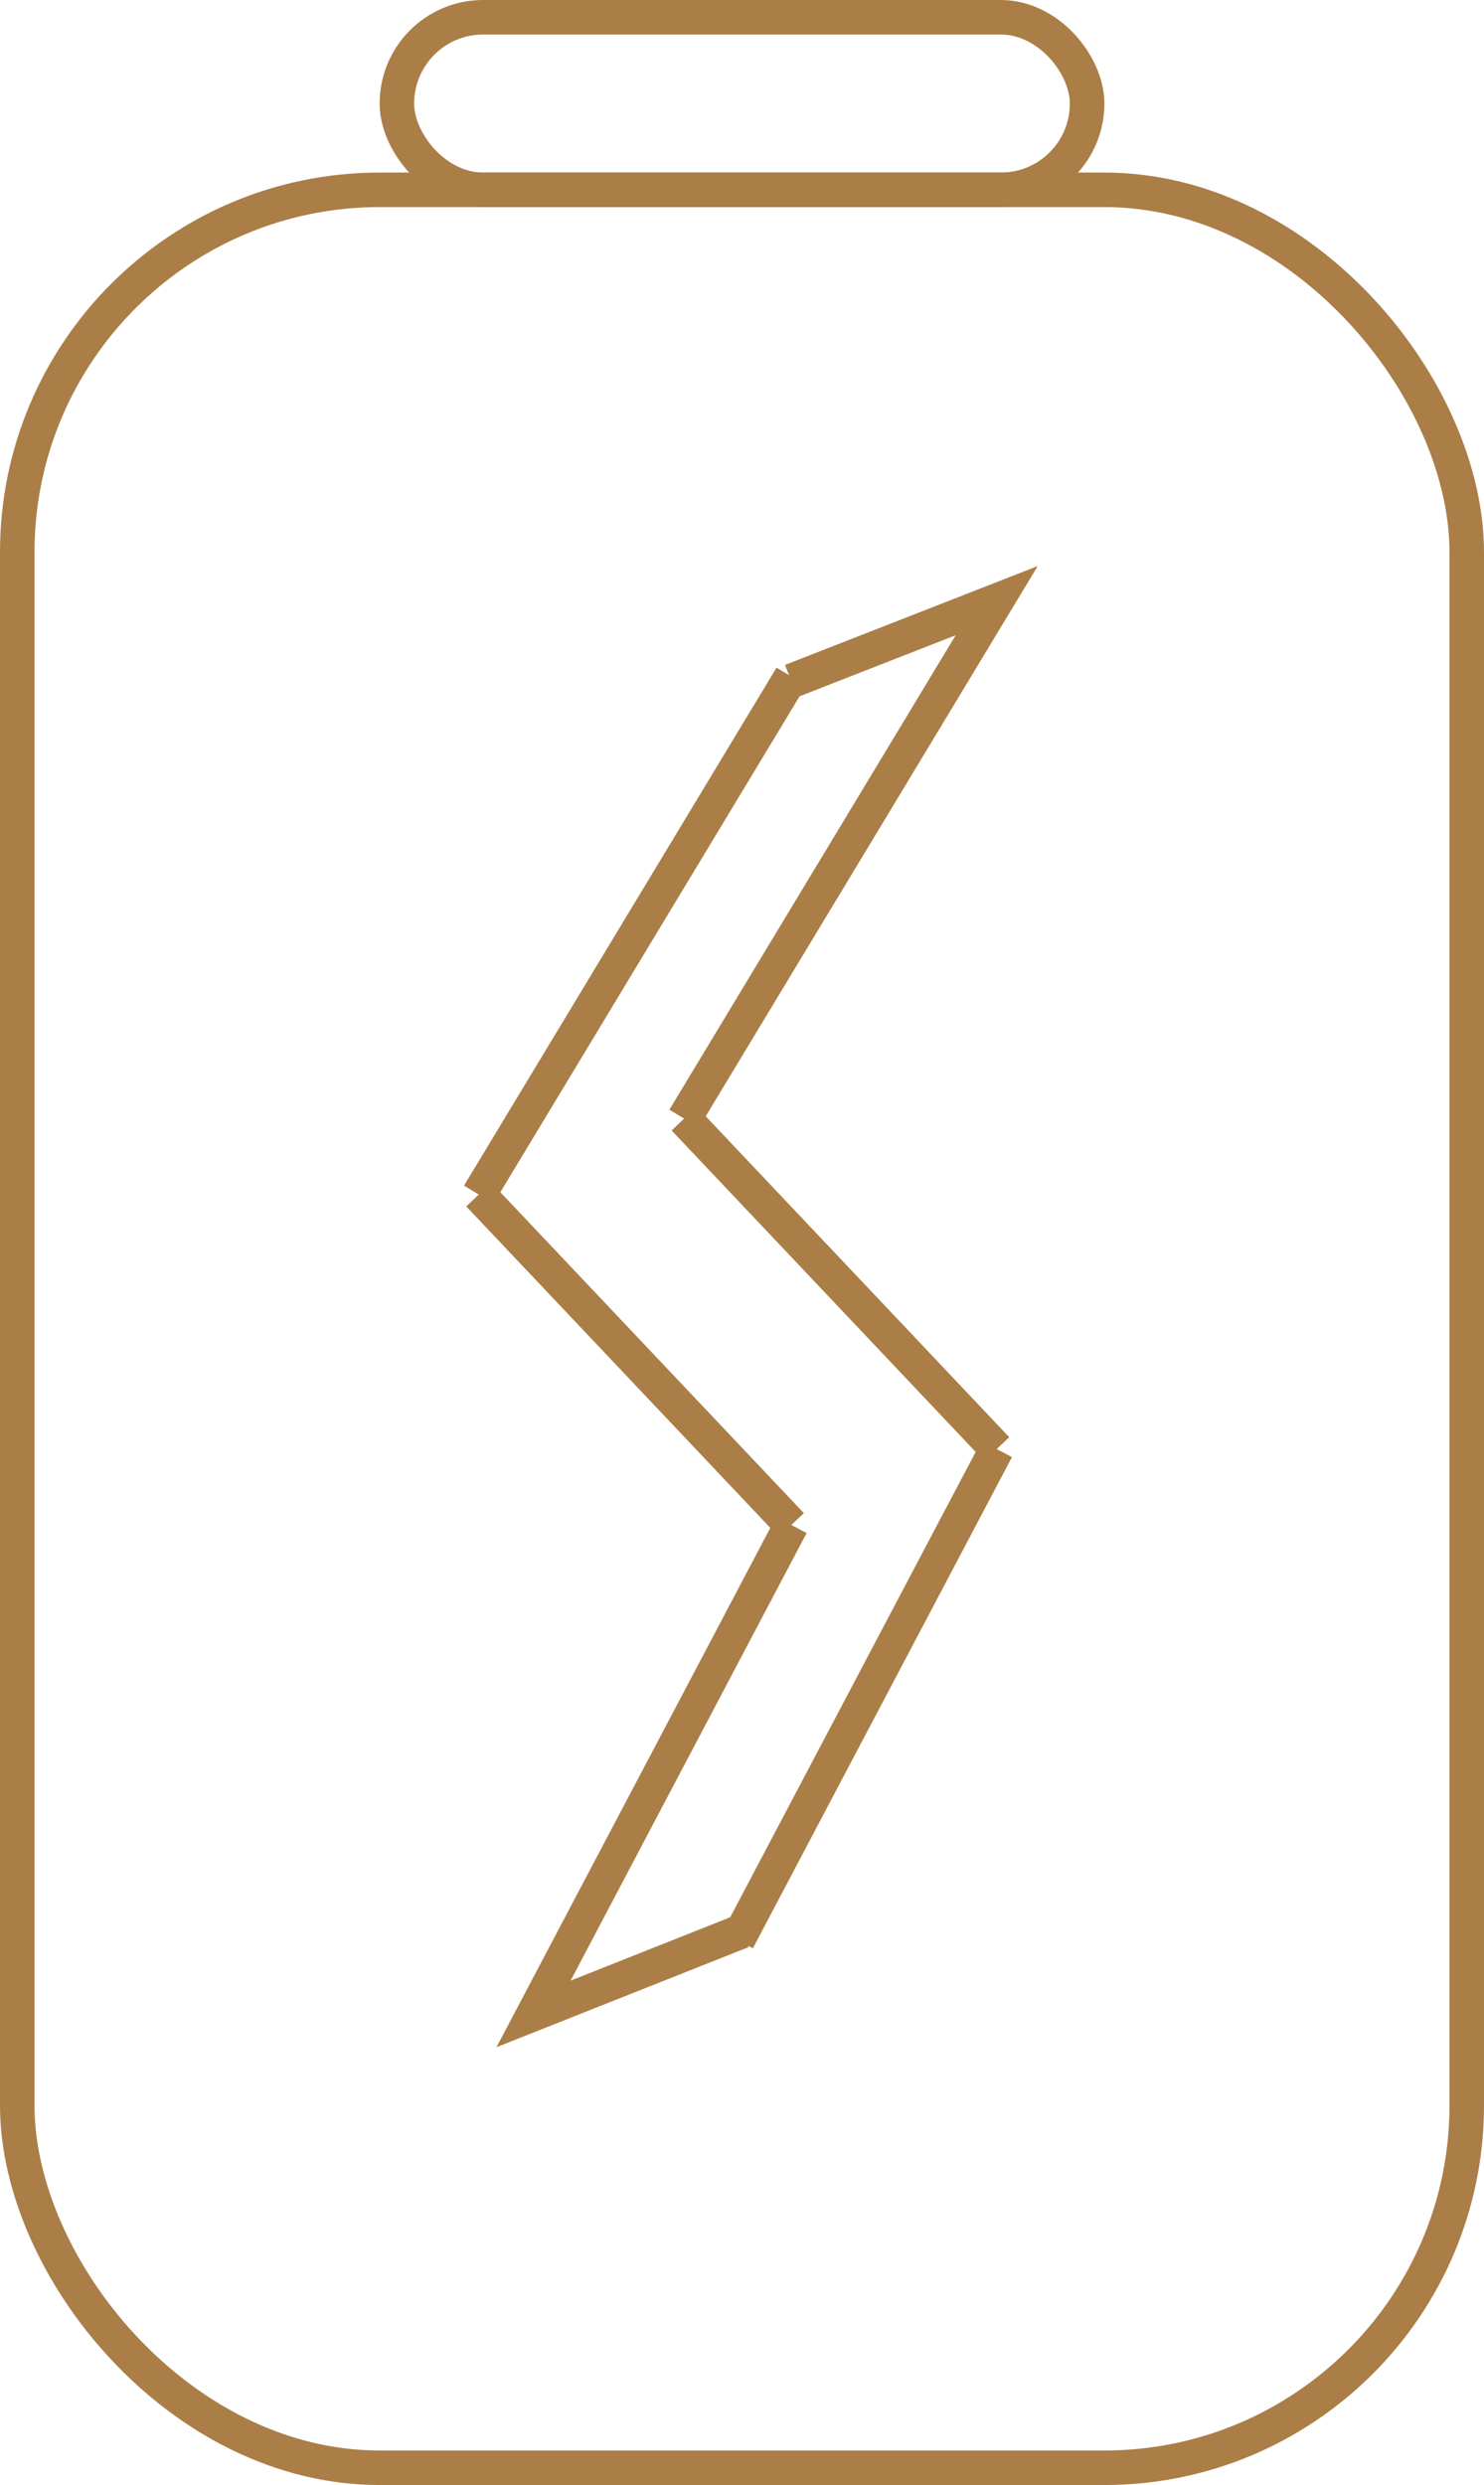 <?xml version="1.0" encoding="UTF-8"?> <svg xmlns="http://www.w3.org/2000/svg" width="43" height="72" viewBox="0 0 43 72"><g id="Groupe_308" data-name="Groupe 308" transform="translate(-665 -2141)"><g id="Rectangle_149" data-name="Rectangle 149" transform="translate(665 2146)" fill="none" stroke="#aa7e46" stroke-width="1"><rect width="43" height="67" rx="11" stroke="none"></rect><rect x="0.5" y="0.5" width="42" height="66" rx="10.5" fill="none"></rect></g><g id="Rectangle_151" data-name="Rectangle 151" transform="translate(676 2141)" fill="none" stroke="#aa7e46" stroke-width="1"><rect width="21" height="6" rx="3" stroke="none"></rect><rect x="0.5" y="0.5" width="20" height="5" rx="2.5" fill="none"></rect></g><path id="Union_3" data-name="Union 3" d="M1.587,40.947l-.164.065.164-.065,7.47-14.166L1.587,40.947l6.047-2.4-6.047,2.4-.034.065Zm13.42-16.366L7.5,38.812ZM9.056,26.781ZM0,17.207l9.056,9.574ZM9.056,26.781ZM15.007,24.581ZM5.951,15.007l9.056,9.574ZM15.007,24.581ZM0,17.207,9.056,2.2ZM0,17.207Zm5.951-2.2L15.007,0,9.056,2.328,15.007,0ZM5.951,15.007Z" transform="translate(678.873 2158.403)" fill="none" stroke="#aa7e46" stroke-width="1"></path></g></svg> 